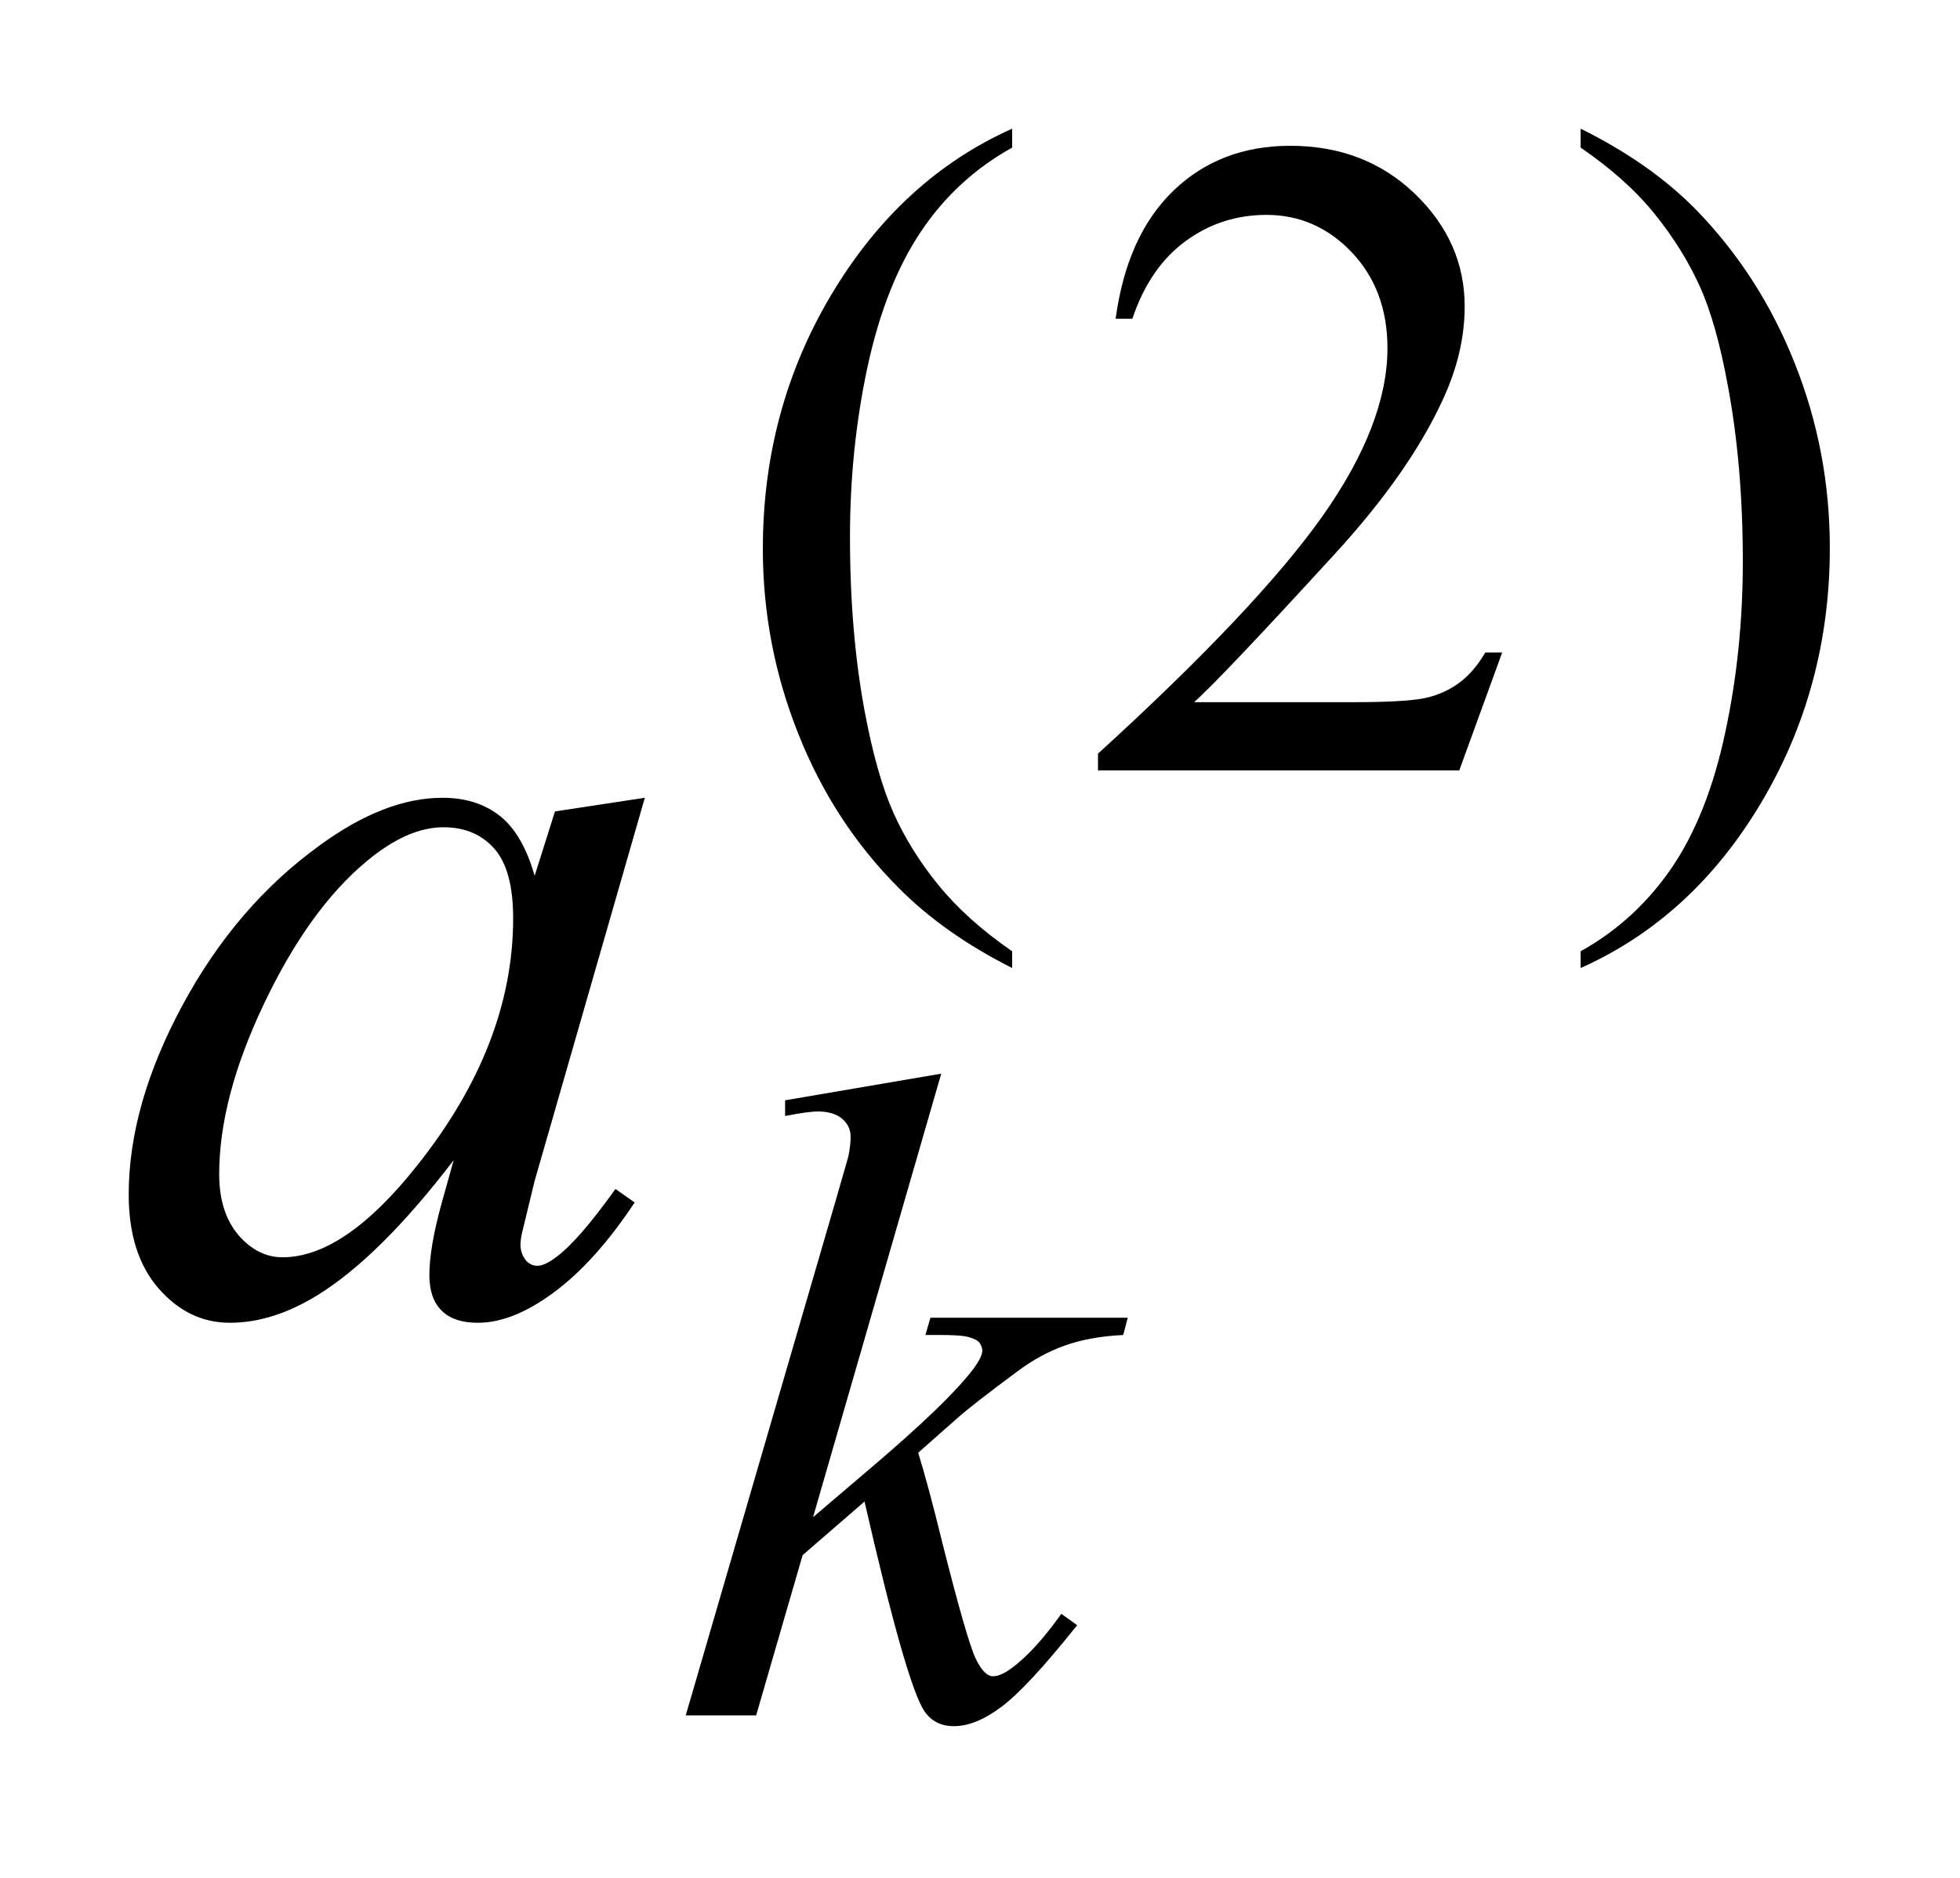 <?xml version="1.0" encoding="UTF-8"?>
<!DOCTYPE svg PUBLIC '-//W3C//DTD SVG 1.0//EN'
          'http://www.w3.org/TR/2001/REC-SVG-20010904/DTD/svg10.dtd'>
<svg stroke-dasharray="none" shape-rendering="auto" xmlns="http://www.w3.org/2000/svg" font-family="'Dialog'" text-rendering="auto" width="24" fill-opacity="1" color-interpolation="auto" color-rendering="auto" preserveAspectRatio="xMidYMid meet" font-size="12px" viewBox="0 0 24 23" fill="black" xmlns:xlink="http://www.w3.org/1999/xlink" stroke="black" image-rendering="auto" stroke-miterlimit="10" stroke-linecap="square" stroke-linejoin="miter" font-style="normal" stroke-width="1" height="23" stroke-dashoffset="0" font-weight="normal" stroke-opacity="1"
><!--Generated by the Batik Graphics2D SVG Generator--><defs id="genericDefs"
  /><g
  ><defs id="defs1"
    ><clipPath clipPathUnits="userSpaceOnUse" id="clipPath1"
      ><path d="M-1 -1 L14.217 -1 L14.217 13.415 L-1 13.415 L-1 -1 Z"
      /></clipPath
      ><clipPath clipPathUnits="userSpaceOnUse" id="clipPath2"
      ><path d="M-0 -0 L-0 12.415 L13.218 12.415 L13.218 -0 Z"
      /></clipPath
    ></defs
    ><g transform="scale(1.576,1.576) translate(1,1)"
    ><path d="M6.864 6.393 L6.864 6.523 C6.511 6.345 6.216 6.137 5.98 5.898 C5.643 5.56 5.383 5.16 5.201 4.699 C5.018 4.239 4.927 3.761 4.927 3.265 C4.927 2.54 5.106 1.879 5.464 1.282 C5.822 0.685 6.289 0.257 6.864 0 L6.864 0.147 C6.576 0.307 6.34 0.524 6.155 0.8 C5.97 1.076 5.833 1.425 5.741 1.848 C5.65 2.271 5.604 2.713 5.604 3.174 C5.604 3.674 5.643 4.129 5.72 4.538 C5.781 4.86 5.854 5.12 5.941 5.315 C6.028 5.51 6.144 5.697 6.29 5.877 C6.437 6.058 6.627 6.229 6.864 6.393 Z" stroke="none" clip-path="url(#clipPath2)"
    /></g
    ><g transform="matrix(1.576,0,0,1.576,1.576,1.576)"
    ><path d="M10.671 4.072 L10.338 4.987 L7.531 4.987 L7.531 4.857 C8.356 4.105 8.937 3.489 9.274 3.013 C9.611 2.536 9.78 2.1 9.78 1.705 C9.78 1.403 9.687 1.156 9.503 0.961 C9.318 0.767 9.097 0.67 8.84 0.67 C8.606 0.67 8.396 0.738 8.21 0.875 C8.024 1.012 7.887 1.212 7.798 1.477 L7.668 1.477 C7.727 1.044 7.877 0.712 8.119 0.48 C8.361 0.248 8.663 0.133 9.025 0.133 C9.411 0.133 9.733 0.257 9.992 0.505 C10.25 0.753 10.38 1.045 10.38 1.381 C10.38 1.622 10.323 1.862 10.211 2.104 C10.038 2.482 9.758 2.883 9.369 3.307 C8.787 3.943 8.424 4.326 8.278 4.457 L9.52 4.457 C9.772 4.457 9.95 4.447 10.051 4.429 C10.152 4.411 10.244 4.372 10.326 4.315 C10.408 4.257 10.479 4.176 10.54 4.071 L10.671 4.071 Z" stroke="none" clip-path="url(#clipPath2)"
    /></g
    ><g transform="matrix(1.576,0,0,1.576,1.576,1.576)"
    ><path d="M11.281 0.147 L11.281 0 C11.636 0.176 11.932 0.382 12.169 0.621 C12.503 0.962 12.762 1.363 12.944 1.822 C13.127 2.281 13.217 2.76 13.217 3.258 C13.217 3.983 13.038 4.644 12.682 5.241 C12.326 5.838 11.859 6.265 11.281 6.523 L11.281 6.393 C11.569 6.232 11.805 6.014 11.992 5.739 C12.178 5.464 12.315 5.114 12.405 4.69 C12.496 4.266 12.541 3.823 12.541 3.363 C12.541 2.865 12.502 2.41 12.425 1.999 C12.366 1.676 12.294 1.418 12.206 1.224 C12.118 1.03 12.002 0.843 11.856 0.663 C11.712 0.483 11.52 0.311 11.281 0.147 Z" stroke="none" clip-path="url(#clipPath2)"
    /></g
    ><g transform="matrix(1.576,0,0,1.576,1.576,1.576)"
    ><path d="M6.313 7.344 L5.317 10.791 L5.717 10.45 C6.154 10.081 6.438 9.807 6.569 9.63 C6.611 9.571 6.632 9.527 6.632 9.497 C6.632 9.476 6.625 9.456 6.611 9.436 C6.598 9.418 6.57 9.404 6.529 9.392 C6.488 9.38 6.416 9.375 6.313 9.375 L6.19 9.375 L6.229 9.241 L7.762 9.241 L7.727 9.375 C7.552 9.383 7.4 9.412 7.273 9.457 C7.146 9.502 7.022 9.57 6.903 9.659 C6.667 9.834 6.511 9.956 6.436 10.023 L6.134 10.29 C6.186 10.458 6.249 10.693 6.323 10.995 C6.449 11.495 6.535 11.792 6.579 11.886 C6.623 11.98 6.669 12.027 6.716 12.027 C6.756 12.027 6.802 12.006 6.856 11.967 C6.978 11.878 7.107 11.737 7.246 11.542 L7.369 11.63 C7.114 11.95 6.919 12.161 6.783 12.263 C6.648 12.365 6.524 12.415 6.411 12.415 C6.313 12.415 6.237 12.377 6.183 12.3 C6.089 12.161 5.934 11.618 5.717 10.669 L5.236 11.086 L4.875 12.331 L4.328 12.331 L5.493 8.33 L5.591 7.989 C5.603 7.931 5.609 7.88 5.609 7.835 C5.609 7.779 5.587 7.732 5.544 7.695 C5.5 7.658 5.438 7.638 5.356 7.638 C5.302 7.638 5.217 7.65 5.1 7.673 L5.1 7.551 L6.313 7.344 Z" stroke="none" clip-path="url(#clipPath2)"
    /></g
    ><g transform="matrix(1.576,0,0,1.576,1.576,1.576)"
    ><path d="M4.01 5.2 L3.154 8.177 L3.057 8.577 C3.048 8.615 3.044 8.647 3.044 8.674 C3.044 8.721 3.059 8.762 3.088 8.797 C3.111 8.823 3.141 8.837 3.176 8.837 C3.214 8.837 3.263 8.814 3.325 8.767 C3.439 8.682 3.592 8.506 3.782 8.24 L3.931 8.345 C3.729 8.65 3.521 8.882 3.307 9.041 C3.094 9.2 2.896 9.28 2.714 9.28 C2.588 9.28 2.494 9.249 2.431 9.185 C2.368 9.123 2.336 9.031 2.336 8.911 C2.336 8.767 2.368 8.579 2.433 8.345 L2.525 8.016 C2.142 8.517 1.789 8.867 1.466 9.066 C1.235 9.208 1.009 9.28 0.786 9.28 C0.572 9.28 0.388 9.191 0.233 9.014 C0.078 8.837 0 8.593 0 8.283 C0 7.818 0.14 7.327 0.419 6.81 C0.698 6.293 1.054 5.88 1.484 5.57 C1.821 5.323 2.139 5.2 2.438 5.2 C2.617 5.2 2.765 5.247 2.884 5.341 C3.003 5.435 3.092 5.59 3.154 5.806 L3.312 5.306 L4.01 5.2 ZM2.446 5.429 C2.258 5.429 2.06 5.517 1.849 5.693 C1.55 5.941 1.285 6.31 1.052 6.799 C0.819 7.288 0.703 7.73 0.703 8.125 C0.703 8.324 0.753 8.481 0.852 8.598 C0.952 8.713 1.066 8.771 1.195 8.771 C1.514 8.771 1.861 8.536 2.236 8.064 C2.736 7.438 2.987 6.795 2.987 6.137 C2.987 5.888 2.939 5.708 2.842 5.597 C2.745 5.486 2.613 5.429 2.446 5.429 Z" stroke="none" clip-path="url(#clipPath2)"
    /></g
  ></g
></svg
>

